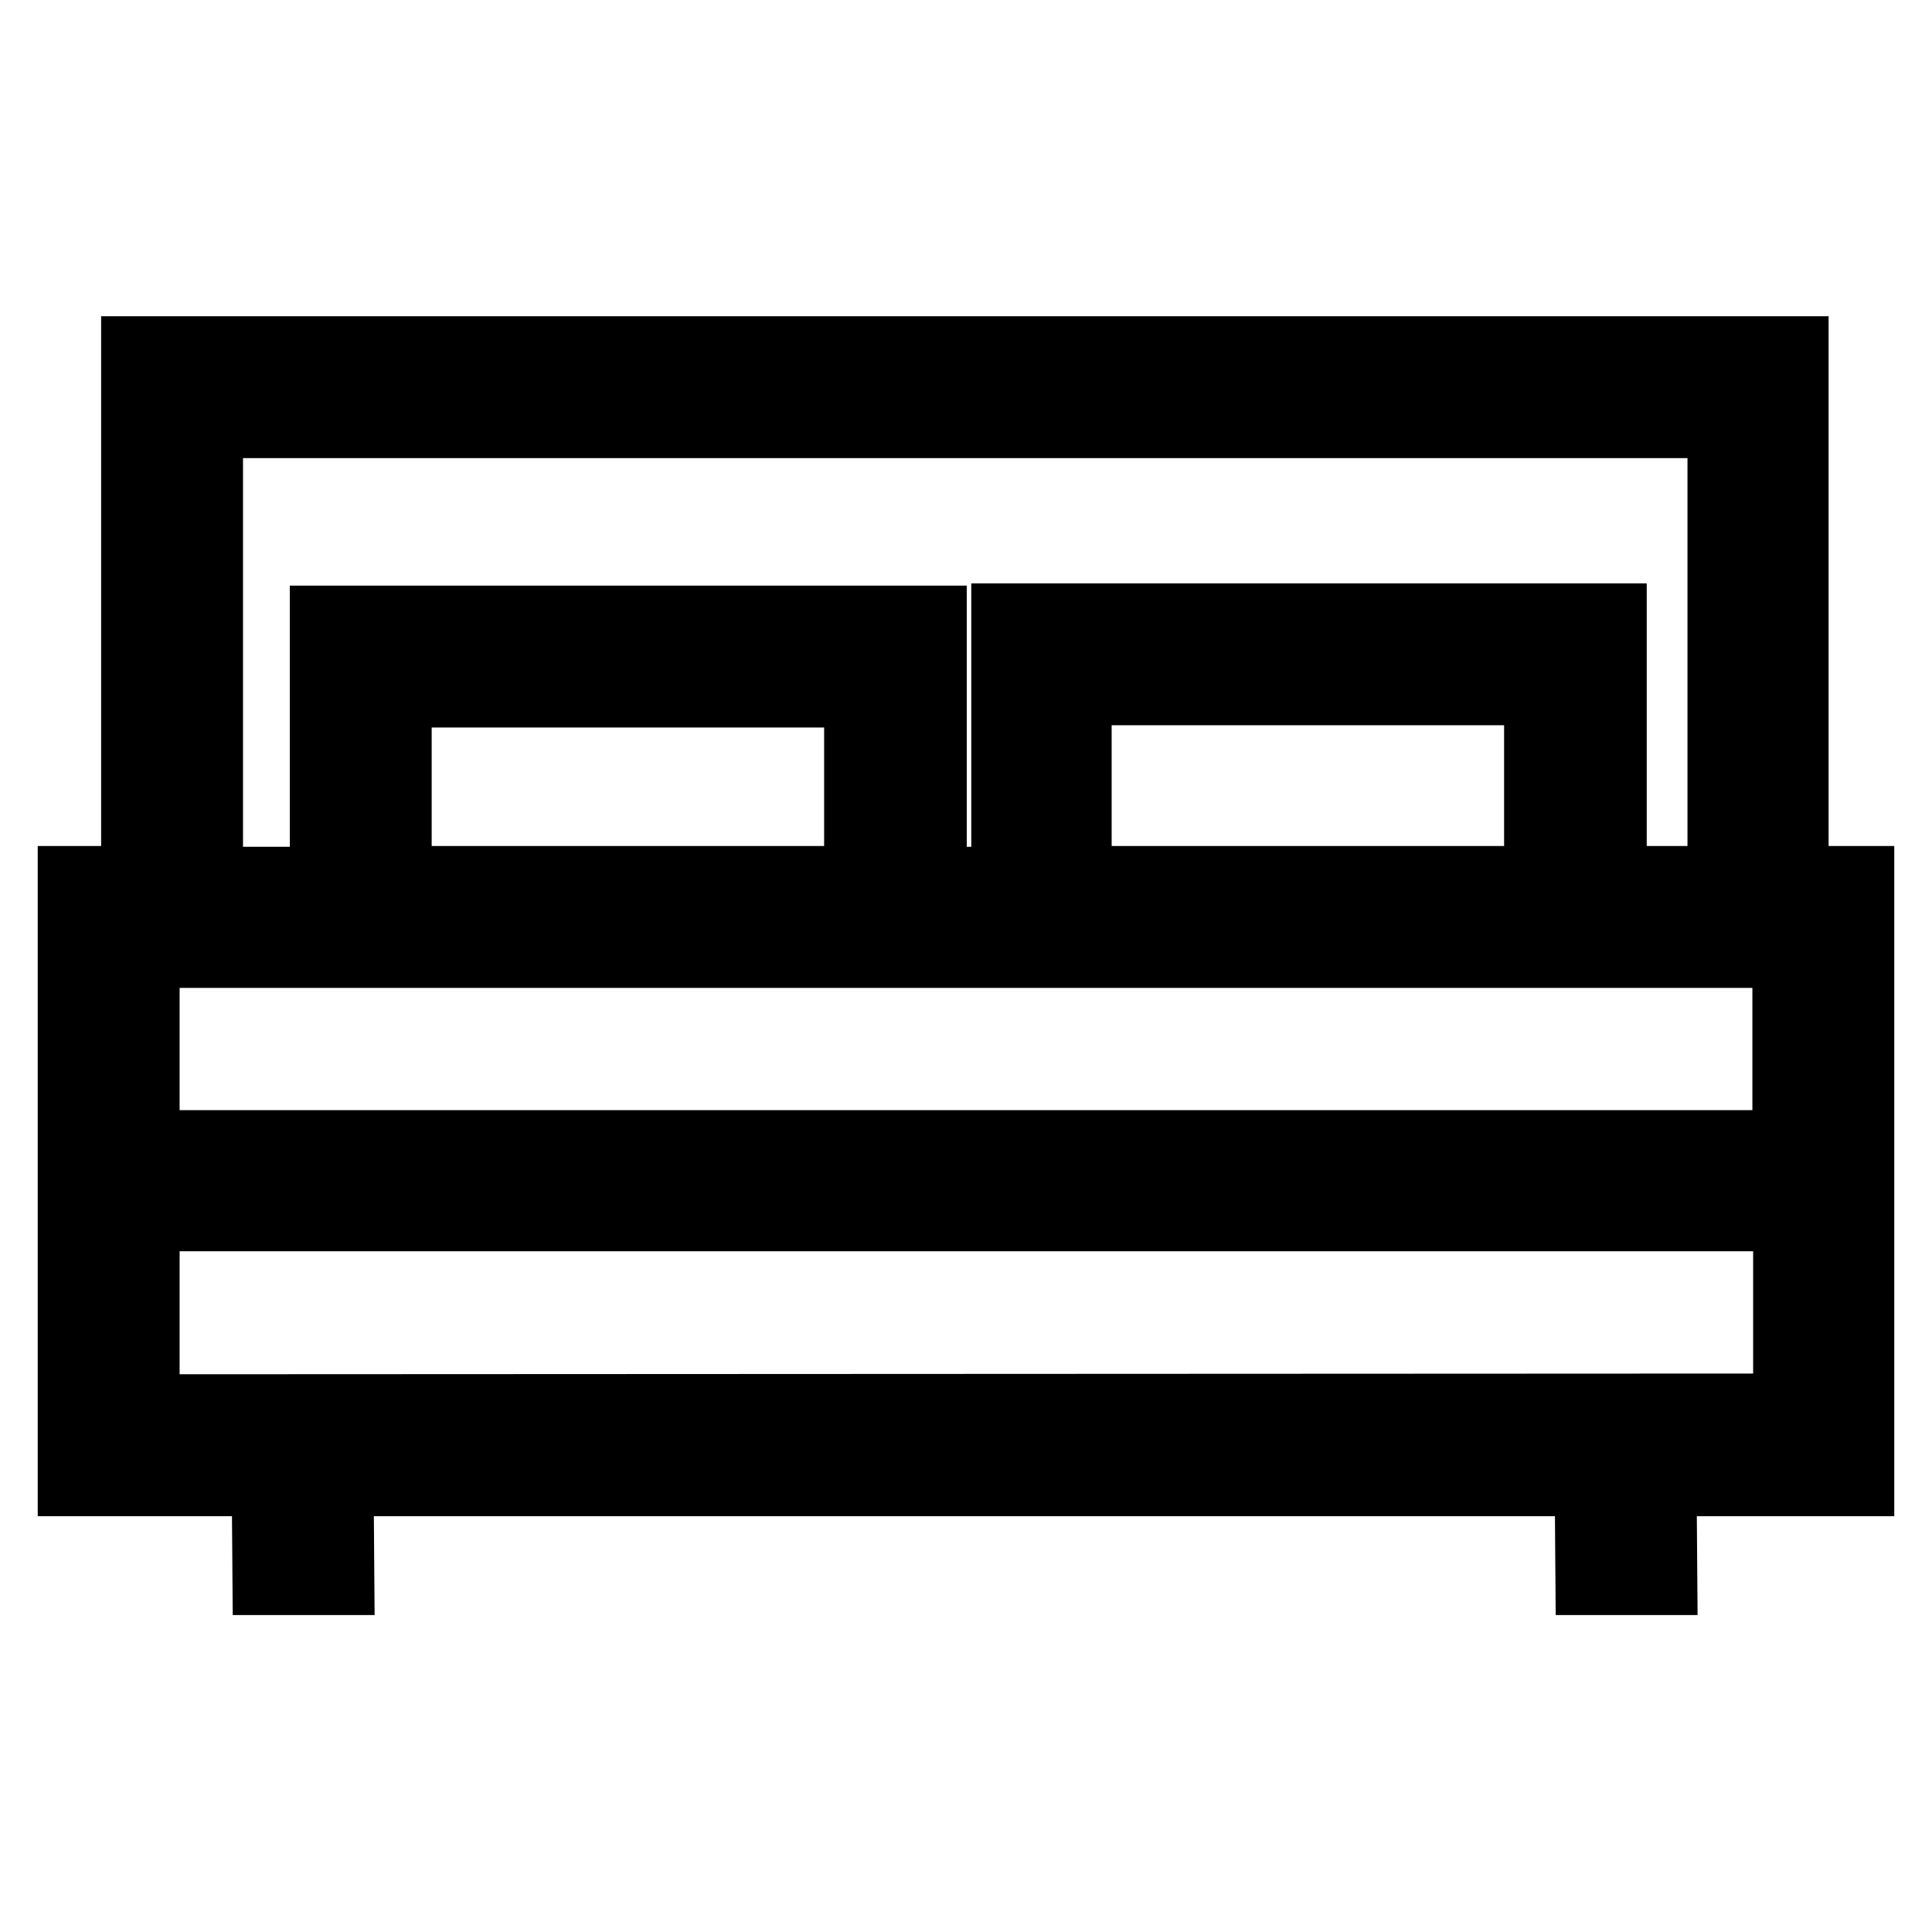 <?xml version="1.0" encoding="utf-8"?>
<!-- Svg Vector Icons : http://www.onlinewebfonts.com/icon -->
<!DOCTYPE svg PUBLIC "-//W3C//DTD SVG 1.1//EN" "http://www.w3.org/Graphics/SVG/1.1/DTD/svg11.dtd">
<svg version="1.1" xmlns="http://www.w3.org/2000/svg" xmlns:xlink="http://www.w3.org/1999/xlink" x="0px" y="0px" viewBox="0 0 256 256" enable-background="new 0 0 256 256" xml:space="preserve">
<g> <path stroke-width="10" fill-opacity="0" stroke="#000000"  d="M246,117.1h-8.7V46.9H18.4v70.2H10v78.8h25.7l0.1,13.1l8.8,0l-0.1-13.1H211l0.1,13.1l8.8,0l-0.1-13.1H246 V117.1z M237.2,125.9v26.2H18.8v-26.2H237.2z M114.2,117.1h-62V91.4h62V117.1z M204.3,117.1h-62V91.1h62V117.1z M27.2,55.7h201.4 v61.4h-15.4V82.3h-79.5v34.9h-10.6V82.6H43.4v34.6H27.2V55.7z M18.8,187.1v-26.3h218.5v26.2L18.8,187.1L18.8,187.1z"/></g>
</svg>